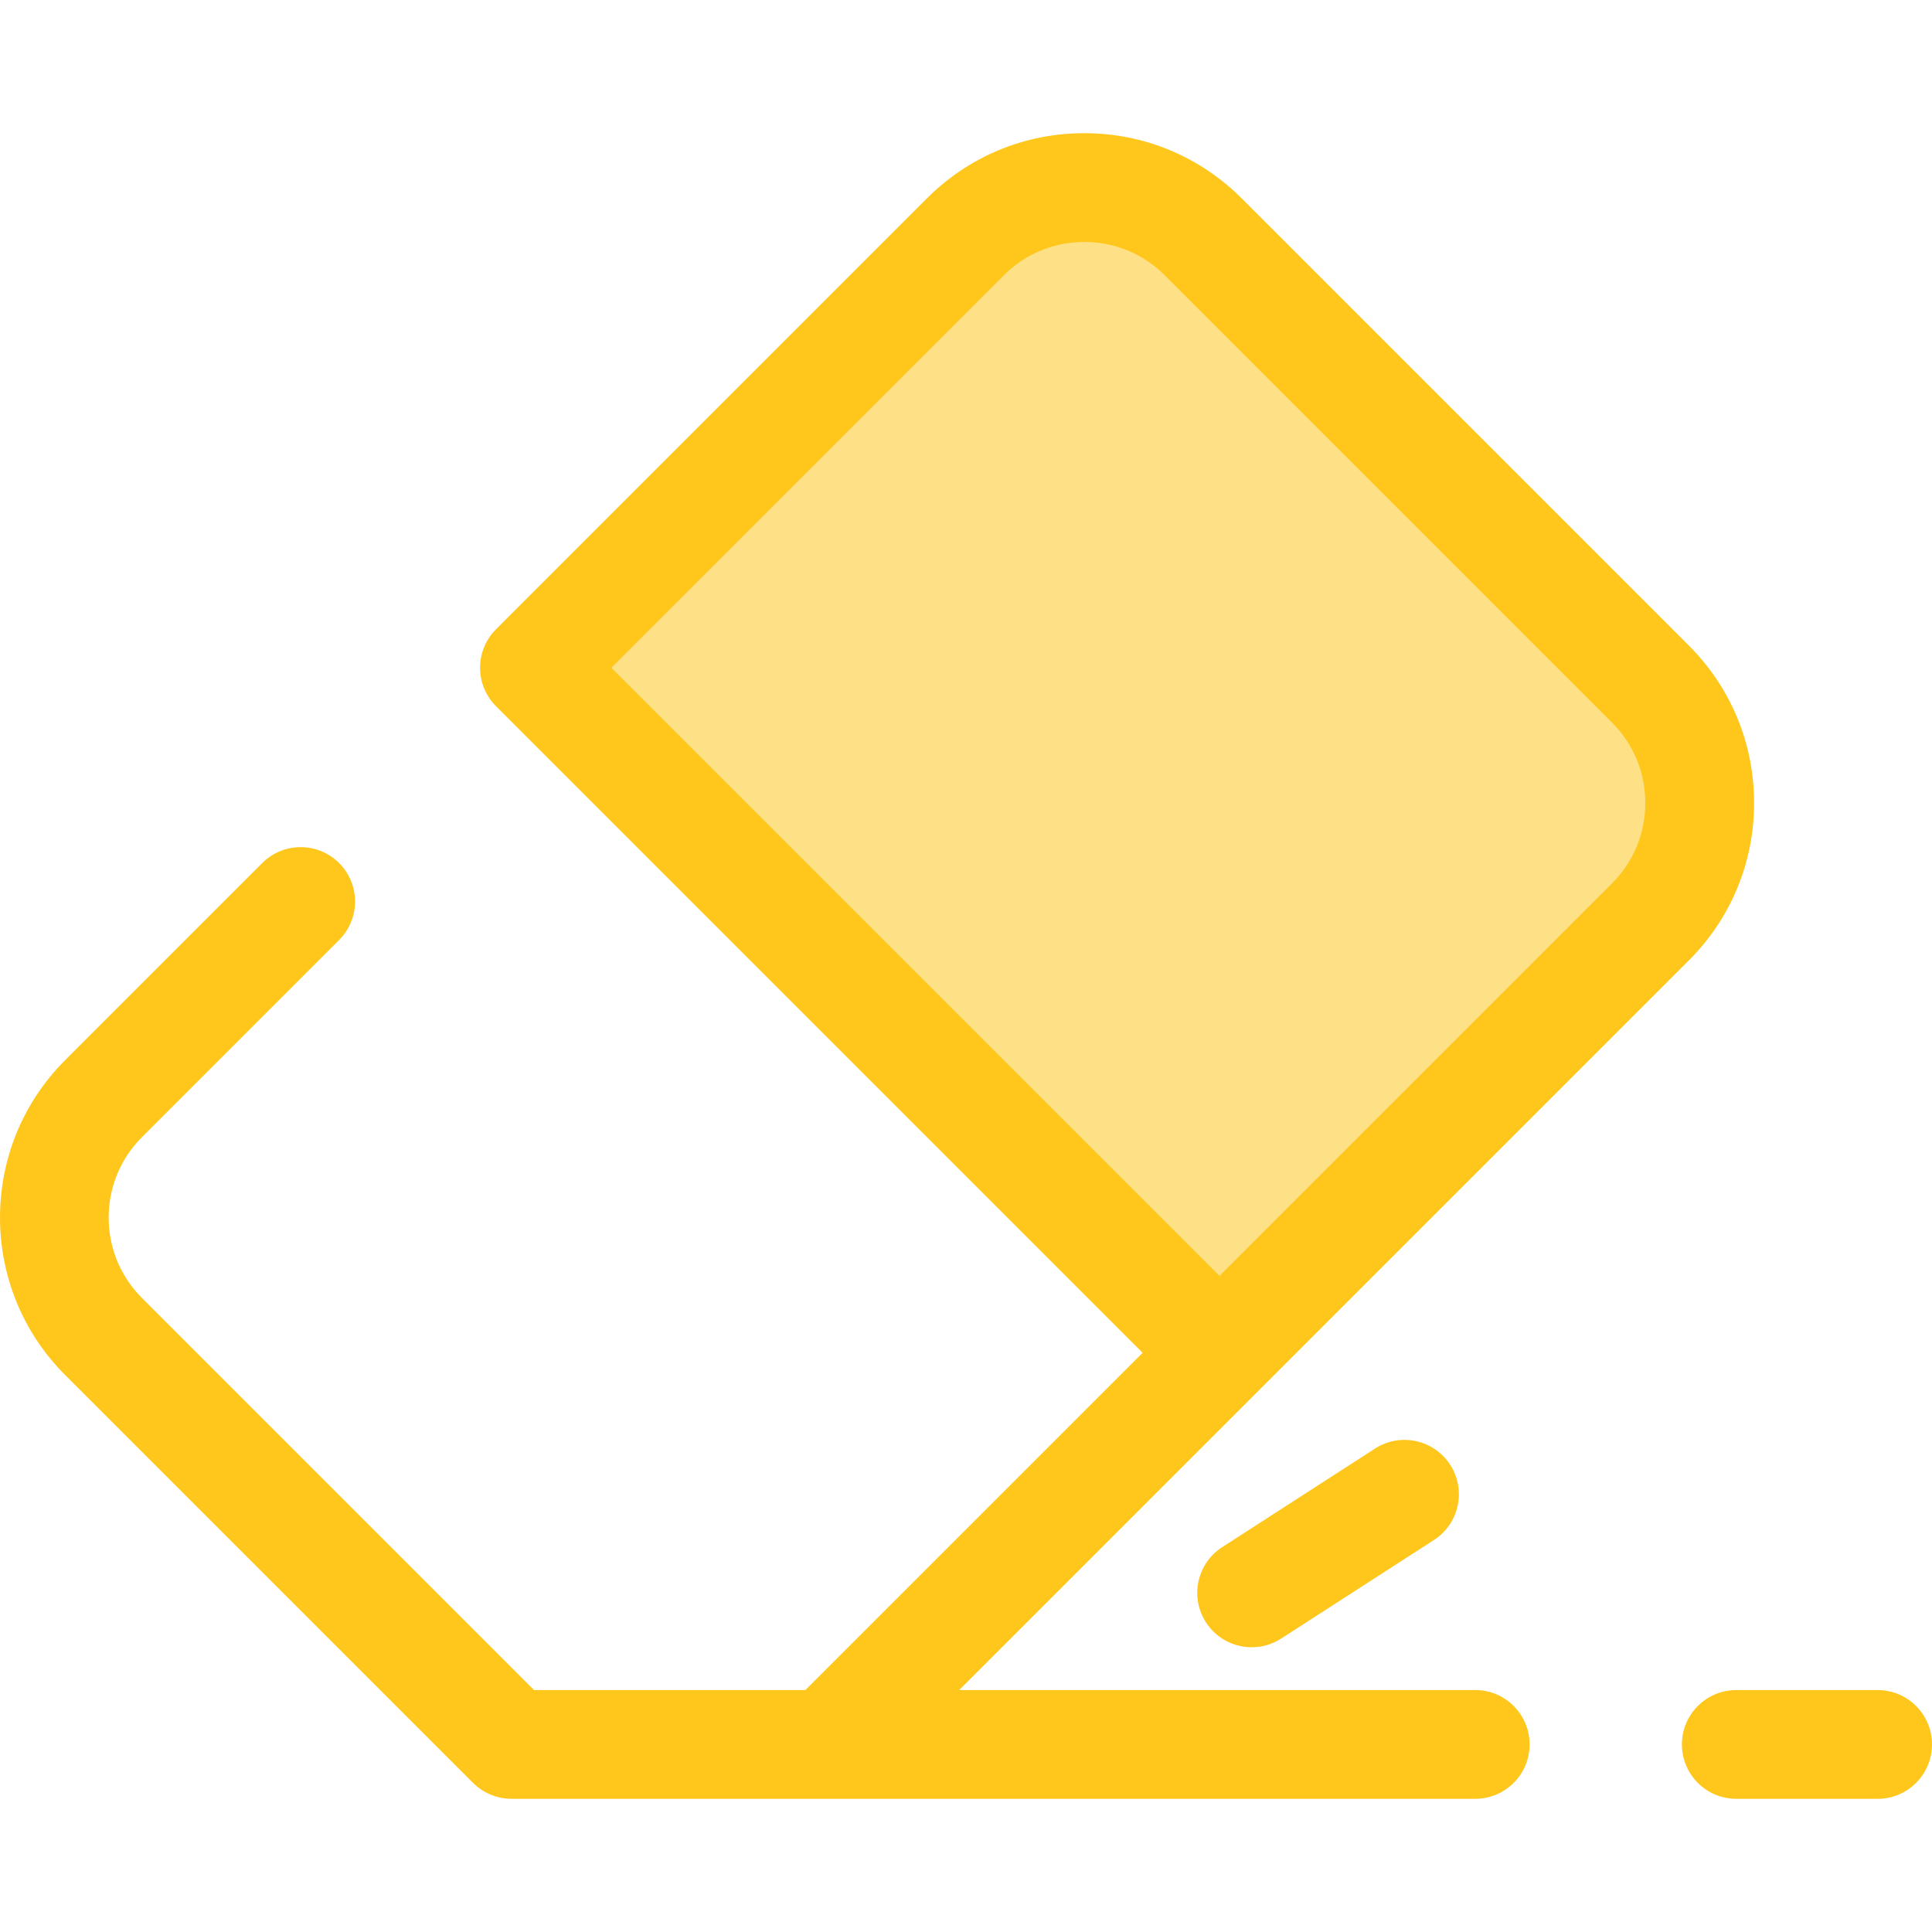 <?xml version="1.0" encoding="iso-8859-1"?>
<!-- Uploaded to: SVG Repo, www.svgrepo.com, Generator: SVG Repo Mixer Tools -->
<svg height="800px" width="800px" version="1.1" id="Layer_1" xmlns="http://www.w3.org/2000/svg" xmlns:xlink="http://www.w3.org/1999/xlink" 
	 viewBox="0 0 512 512" xml:space="preserve">
<path style="fill:#FEE187;" d="M437.385,244.312c17.404-17.404,17.404-45.622,0-63.025L318.858,62.76
	c-17.404-17.404-45.622-17.404-63.025,0L141.636,176.957l181.552,181.552L437.385,244.312z"/>
<g>
	<path style="fill:#FFC61B;" d="M497.588,476.706h-37.455c-7.958,0-14.412-6.454-14.412-14.412s6.454-14.412,14.412-14.412h37.455
		c7.958,0,14.412,6.454,14.412,14.412S505.546,476.706,497.588,476.706z"/>
	<path style="fill:#FFC61B;" d="M447.577,254.503c11.139-11.139,17.274-25.95,17.274-41.705c0-15.753-6.135-30.563-17.274-41.703
		L329.05,52.568c-11.139-11.139-25.95-17.274-41.703-17.274c-15.755,0-30.564,6.135-41.705,17.274L131.444,166.765
		c-2.702,2.704-4.221,6.369-4.221,10.191s1.519,7.487,4.221,10.191l171.361,171.361l-89.372,89.371h-71.915L37.629,343.991
		c-5.696-5.694-8.833-13.267-8.833-21.321c0-8.055,3.137-15.628,8.833-21.322l52.245-52.245c5.628-5.628,5.628-14.753,0-20.383
		c-5.629-5.626-14.752-5.626-20.383,0l-52.245,52.245c-22.995,22.995-22.995,60.411,0,83.406l108.111,108.113
		c0.091,0.091,0.19,0.167,0.282,0.255c0.248,0.235,0.494,0.47,0.758,0.687c0.114,0.094,0.236,0.174,0.353,0.264
		c0.257,0.199,0.513,0.398,0.783,0.579c0.094,0.062,0.193,0.114,0.288,0.174c0.303,0.193,0.608,0.383,0.925,0.553
		c0.066,0.036,0.137,0.063,0.203,0.098c0.35,0.182,0.706,0.355,1.074,0.507c0.045,0.019,0.091,0.032,0.134,0.049
		c0.389,0.157,0.785,0.303,1.19,0.427c0.048,0.014,0.098,0.023,0.146,0.037c0.399,0.117,0.804,0.223,1.218,0.306
		c0.114,0.023,0.231,0.033,0.346,0.053c0.347,0.061,0.696,0.121,1.052,0.157c0.476,0.048,0.956,0.072,1.438,0.072h83.858H390.95
		c7.958,0,14.412-6.454,14.412-14.412s-6.454-14.412-14.412-14.412H254.199l79.18-79.18L447.577,254.503z M266.025,72.951
		c5.694-5.696,13.267-8.833,21.322-8.833c8.053,0,15.627,3.137,21.321,8.833l118.526,118.526c5.696,5.694,8.833,13.267,8.833,21.321
		c0,8.055-3.137,15.628-8.833,21.322L323.188,338.128L162.017,176.957L266.025,72.951z"/>
	<path style="fill:#FFC61B;" d="M331.714,436.542c-4.733,0-9.368-2.327-12.125-6.601c-4.315-6.69-2.389-15.608,4.298-19.923
		l40.506-26.13c6.689-4.316,15.606-2.391,19.923,4.298c4.315,6.69,2.389,15.608-4.298,19.923l-40.506,26.131
		C337.098,435.798,334.39,436.542,331.714,436.542z"/>
</g>
</svg>